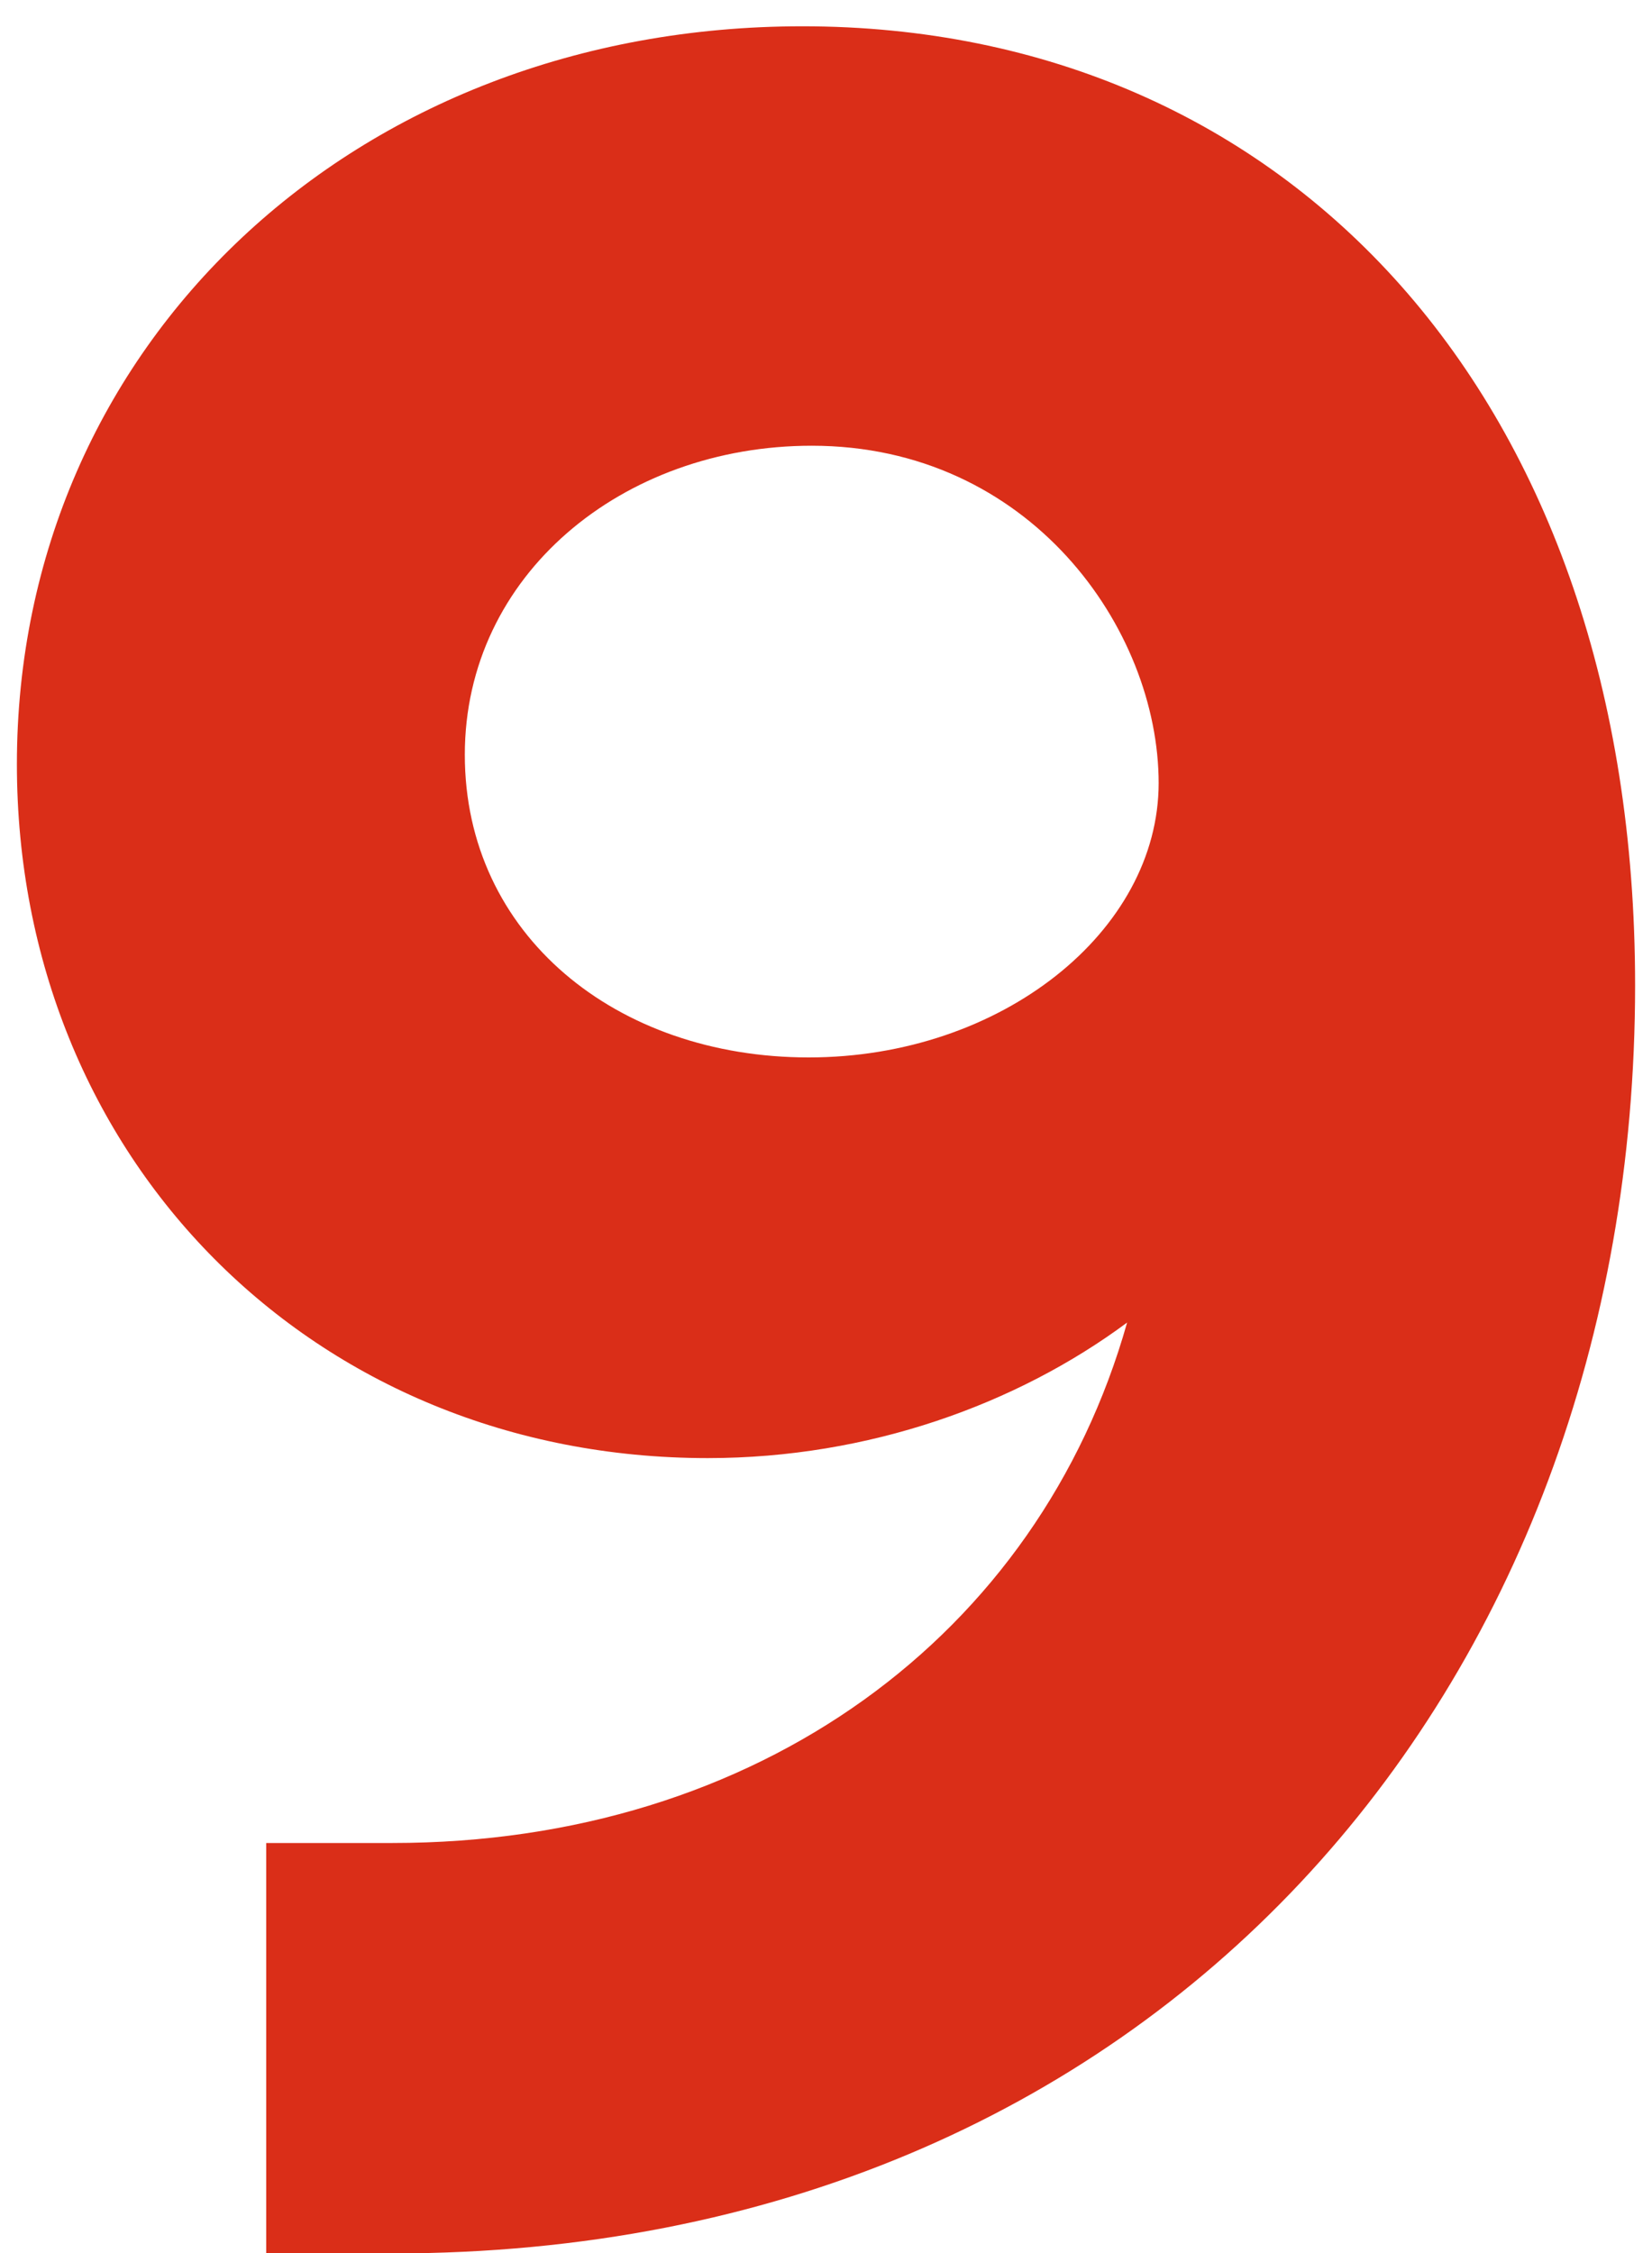<svg xmlns="http://www.w3.org/2000/svg" width="44" height="60" viewBox="0 0 44 60">
  <path style="fill: #da2e18;" d="M7.09,60v-10.92h3.36c9.74,0,17.22-5.54,19.57-13.86-2.94,2.18-6.89,3.61-11.17,3.61C8.35,38.83.45,30.85.45,20.35.45,9.18,9.44.7,21.37.7c12.94,0,22.18,9.91,22.18,25.54,0,18.73-12.77,33.77-33.1,33.77h-3.36ZM30.86,20.86c0-4.12-3.44-8.99-9.24-8.99-5.04,0-9.24,3.44-9.24,8.23s4.03,8.06,9.16,8.06,9.32-3.36,9.32-7.31Z"/>
</svg>